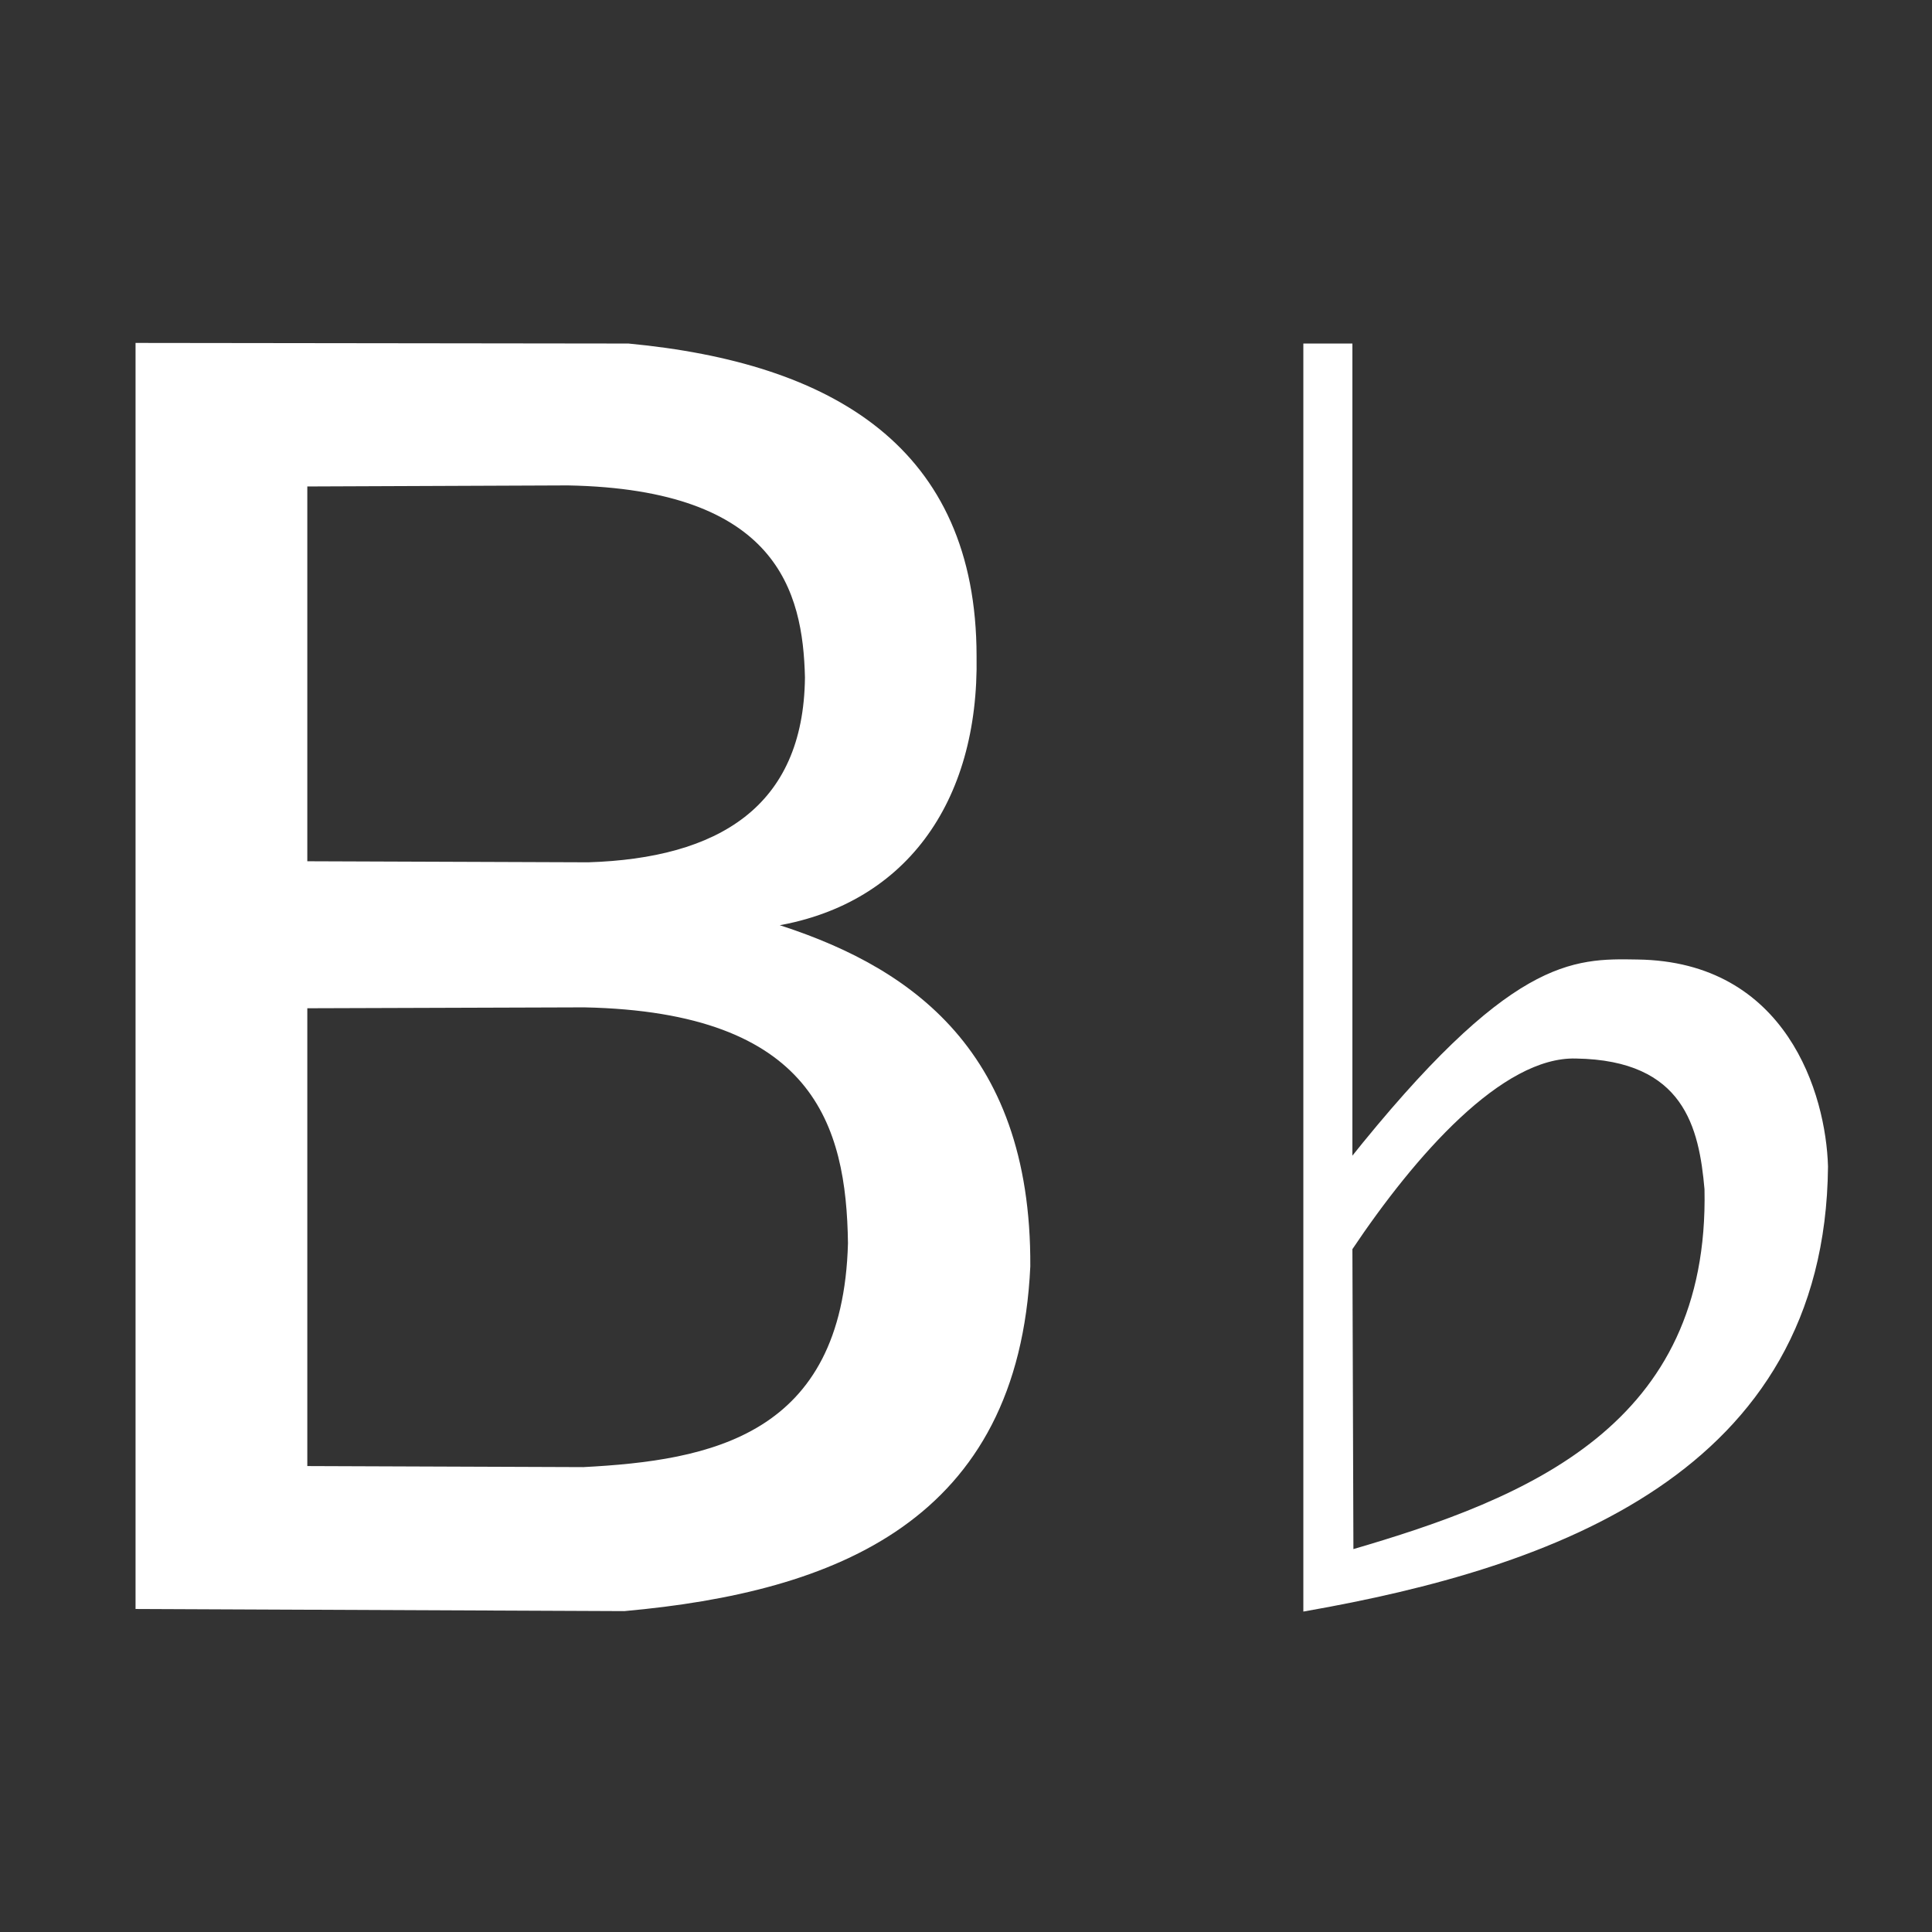 <svg xmlns="http://www.w3.org/2000/svg" version="1.1" width="400" height="400" id="svg2985"><rect width="100%" height="100%" fill="#333333" stroke="none"/><g id="layer2" style="display:inline"><path d="M28.563 71.5v261.125l100.687.438c43.771-3.952 81.14-18.607 83.563-70.875.249-45.814-26.212-62.364-53.5-70.782 27.563-4.09 42.912-25.3 42.375-55.594-.035-42.847-29.472-60.195-71.594-64.187zm89.03 28.5c43.702.812 49.151 22.274 49.563 40.25-.276 27.273-18.417 37.935-45.344 38.781l-58.687-.219V100.22zm3.376 108.063c47.921.97 54.76 24.736 55.094 49.343-1.078 40.415-29.027 45.476-55.282 46.844l-57.656-.219V208.25z" id="path2997" style="fill:#fff;stroke:#fff;stroke-width:1px;stroke-linecap:butt;stroke-linejoin:miter;stroke-opacity:1"/><path d="M270.344 71.625v261.438c50.606-8.92 107.04-28.239 107.625-91.532-.415-14.83-8.439-42.001-39-42.375-13.28-.232-26.026-.516-59.469 41.531V71.625zm55.937 147.031c22.857.349 25.99 14.738 27.118 27.545 1.02 49.22-36.675 64.417-73.687 75.188l-.212-62.92c13.106-19.556 31.24-40.247 46.781-39.813z" id="path3018" style="fill:#fff;stroke:#fff;stroke-width:1px;stroke-linecap:butt;stroke-linejoin:miter;stroke-opacity:1"/><path d="M280.114 289.825v-31.15l2.052-3.001c11.71-17.13 20.858-26.681 30.665-32.024 4.88-2.657 11.614-4.578 14.92-4.253 10.05.987 16.677 3.901 20.26 8.91 2.374 3.321 3.415 6.803 4.15 13.878 1.292 12.459-.713 25.13-5.62 35.507-4.135 8.745-11.027 16.762-19.89 23.139-10.402 7.484-24.547 13.655-45.424 19.816l-1.113.329v-31.15z" id="path3023" style="fill:none;stroke:none"/><path d="M280.114 289.825v-31.15l2.052-3.001c11.71-17.13 20.858-26.681 30.665-32.024 4.88-2.657 11.614-4.578 14.92-4.253 10.05.987 16.677 3.901 20.26 8.91 2.374 3.321 3.415 6.803 4.15 13.878 1.292 12.459-.713 25.13-5.62 35.507-4.135 8.745-11.027 16.762-19.89 23.139-10.402 7.484-24.547 13.655-45.424 19.816l-1.113.329v-31.15z" id="path3025" style="fill:none;stroke:none"/></g></svg>
